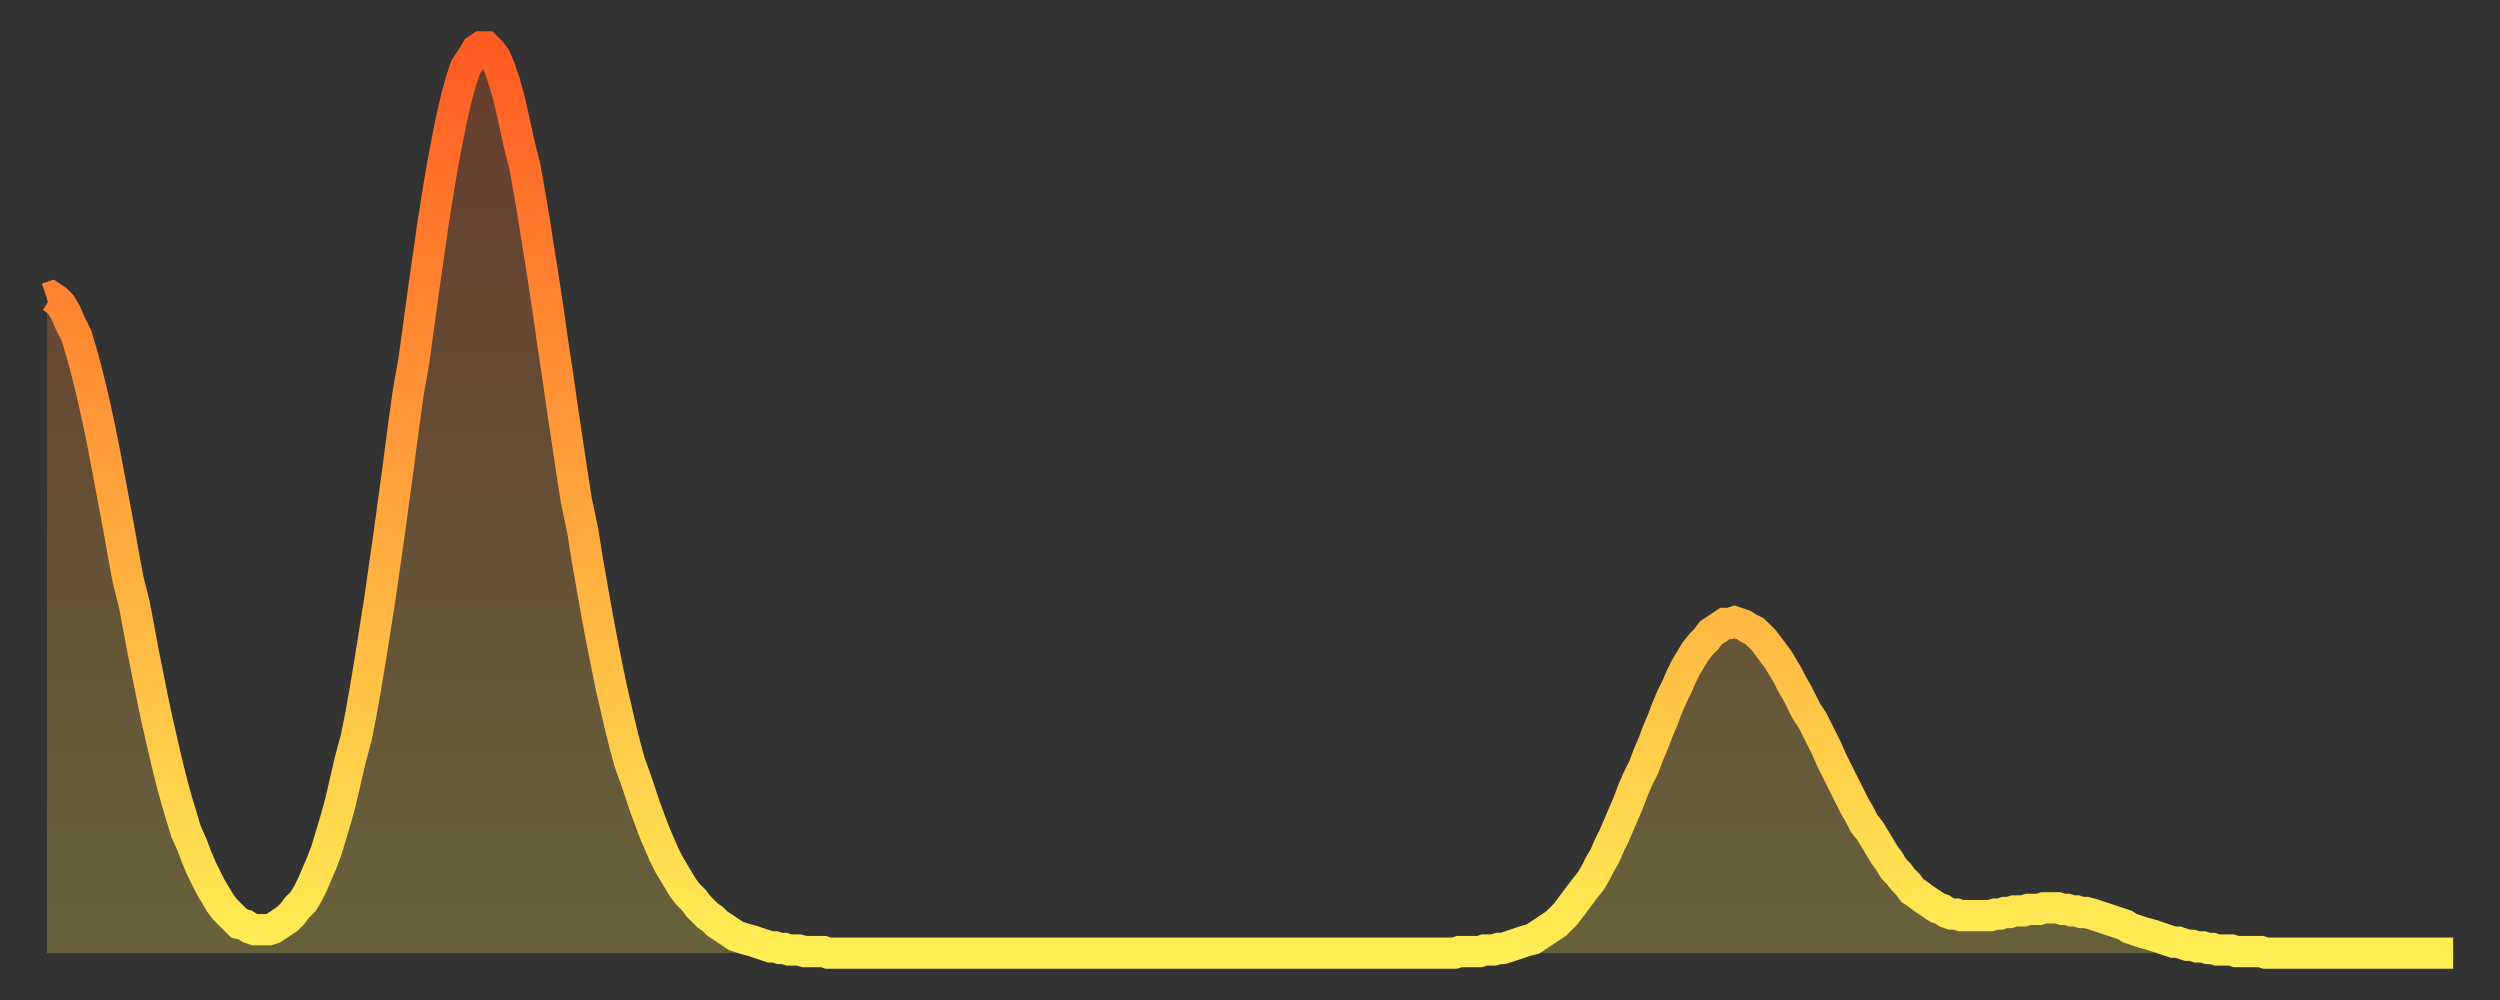 <?xml version="1.0" encoding="utf-8" ?>
<svg baseProfile="full" height="64" version="1.1" width="160" xmlns="http://www.w3.org/2000/svg" xmlns:ev="http://www.w3.org/2001/xml-events" xmlns:xlink="http://www.w3.org/1999/xlink"><rect width="100%" height="100%" fill="#333333" stroke="none"/><defs><linearGradient id="id861524" x1="0" x2="0" y1="0" y2="1"><stop offset="0%" stop-color="#ff5b23" /><stop offset="50%" stop-color="#ffa53c" /><stop offset="100%" stop-color="#ffee55" /></linearGradient></defs><g transform="translate(3,3)"><g><path d="M 0.0 16.1 0.3 16.0 0.6 16.2 0.9 16.5 1.2 17.0 1.5 17.7 1.9 18.5 2.2 19.5 2.5 20.6 2.8 21.8 3.1 23.1 3.4 24.5 3.7 26.0 4.0 27.6 4.3 29.2 4.6 30.8 4.9 32.5 5.2 34.1 5.6 35.7 5.9 37.3 6.2 38.9 6.5 40.4 6.8 41.9 7.1 43.3 7.4 44.6 7.7 45.9 8.0 47.1 8.3 48.2 8.6 49.2 8.9 50.2 9.3 51.1 9.6 51.9 9.9 52.6 10.2 53.2 10.5 53.8 10.8 54.3 11.1 54.8 11.4 55.2 11.7 55.5 12.0 55.8 12.3 56.1 12.7 56.2 13.0 56.4 13.3 56.5 13.6 56.5 13.9 56.5 14.2 56.5 14.5 56.4 14.8 56.2 15.1 56.0 15.4 55.8 15.7 55.5 16.0 55.1 16.4 54.7 16.7 54.2 17.0 53.6 17.3 52.9 17.6 52.2 17.9 51.4 18.2 50.4 18.5 49.4 18.8 48.3 19.1 47.0 19.4 45.7 19.8 44.2 20.1 42.7 20.4 41.0 20.7 39.2 21.0 37.3 21.3 35.4 21.6 33.3 21.9 31.2 22.2 29.0 22.5 26.8 22.8 24.5 23.1 22.3 23.5 20.0 23.8 17.8 24.1 15.6 24.4 13.5 24.7 11.4 25.0 9.5 25.3 7.7 25.6 6.1 25.9 4.6 26.2 3.3 26.5 2.2 26.8 1.3 27.2 0.7 27.5 0.2 27.8 0.0 28.1 0.0 28.4 0.3 28.7 0.7 29.0 1.4 29.3 2.3 29.6 3.4 29.9 4.7 30.2 6.1 30.6 7.7 30.9 9.4 31.2 11.2 31.5 13.1 31.8 15.0 32.1 17.0 32.4 19.1 32.7 21.1 33.0 23.2 33.3 25.2 33.6 27.2 33.9 29.1 34.3 31.0 34.6 32.9 34.9 34.6 35.2 36.3 35.5 37.9 35.8 39.4 36.1 40.9 36.4 42.2 36.7 43.5 37.0 44.7 37.3 45.8 37.7 46.9 38.0 47.8 38.3 48.7 38.6 49.5 38.9 50.3 39.2 51.0 39.5 51.7 39.8 52.3 40.1 52.8 40.4 53.3 40.7 53.8 41.0 54.2 41.4 54.6 41.7 55.0 42.0 55.3 42.3 55.6 42.6 55.8 42.9 56.1 43.2 56.3 43.5 56.5 43.8 56.7 44.1 56.9 44.4 57.0 44.7 57.1 45.1 57.2 45.4 57.3 45.7 57.4 46.0 57.5 46.3 57.6 46.6 57.6 46.9 57.7 47.2 57.7 47.5 57.8 47.8 57.8 48.1 57.8 48.5 57.9 48.8 57.9 49.1 57.9 49.4 57.9 49.7 57.9 50.0 58.0 50.3 58.0 50.6 58.0 50.9 58.0 51.2 58.0 51.5 58.0 51.8 58.0 52.2 58.0 52.5 58.0 52.8 58.0 53.1 58.0 53.4 58.0 53.7 58.0 54.0 58.0 54.3 58.0 54.6 58.0 54.9 58.0 55.2 58.0 55.6 58.0 55.9 58.0 56.2 58.0 56.5 58.0 56.8 58.0 57.1 58.0 57.4 58.0 57.7 58.0 58.0 58.0 58.3 58.0 58.6 58.0 58.9 58.0 59.3 58.0 59.6 58.0 59.9 58.0 60.2 58.0 60.5 58.0 60.8 58.0 61.1 58.0 61.4 58.0 61.7 58.0 62.0 58.0 62.3 58.0 62.6 58.0 63.0 58.0 63.3 58.0 63.6 58.0 63.9 58.0 64.2 58.0 64.5 58.0 64.8 58.0 65.1 58.0 65.4 58.0 65.7 58.0 66.0 58.0 66.4 58.0 66.7 58.0 67.0 58.0 67.3 58.0 67.6 58.0 67.9 58.0 68.2 58.0 68.5 58.0 68.8 58.0 69.1 58.0 69.4 58.0 69.7 58.0 70.1 58.0 70.4 58.0 70.7 58.0 71.0 58.0 71.3 58.0 71.6 58.0 71.9 58.0 72.2 58.0 72.5 58.0 72.8 58.0 73.1 58.0 73.5 58.0 73.8 58.0 74.1 58.0 74.4 58.0 74.7 58.0 75.0 58.0 75.3 58.0 75.6 58.0 75.9 58.0 76.2 58.0 76.5 58.0 76.8 58.0 77.2 58.0 77.5 58.0 77.8 58.0 78.1 58.0 78.4 58.0 78.7 58.0 79.0 58.0 79.3 58.0 79.6 58.0 79.9 58.0 80.2 58.0 80.5 58.0 80.9 58.0 81.2 58.0 81.5 58.0 81.8 58.0 82.1 58.0 82.4 58.0 82.7 58.0 83.0 58.0 83.3 58.0 83.6 58.0 83.9 58.0 84.3 58.0 84.6 58.0 84.9 58.0 85.2 58.0 85.5 58.0 85.8 58.0 86.1 58.0 86.4 58.0 86.7 58.0 87.0 58.0 87.3 58.0 87.6 58.0 88.0 58.0 88.3 58.0 88.6 58.0 88.9 58.0 89.2 58.0 89.5 58.0 89.8 58.0 90.1 58.0 90.4 57.9 90.7 57.9 91.0 57.9 91.4 57.9 91.7 57.9 92.0 57.8 92.3 57.8 92.6 57.8 92.9 57.7 93.2 57.7 93.5 57.6 93.8 57.5 94.1 57.4 94.4 57.3 94.7 57.2 95.1 57.1 95.4 56.9 95.7 56.7 96.0 56.5 96.3 56.3 96.6 56.1 96.9 55.8 97.2 55.5 97.5 55.1 97.8 54.7 98.1 54.3 98.4 53.9 98.8 53.4 99.1 52.9 99.4 52.3 99.7 51.8 100.0 51.1 100.3 50.5 100.6 49.8 100.9 49.1 101.2 48.4 101.5 47.6 101.8 46.9 102.2 46.1 102.5 45.3 102.8 44.6 103.1 43.8 103.4 43.1 103.7 42.3 104.0 41.6 104.3 41.0 104.6 40.3 104.9 39.7 105.2 39.2 105.5 38.7 105.9 38.2 106.2 37.9 106.5 37.5 106.8 37.3 107.1 37.1 107.4 36.9 107.7 36.9 108.0 36.8 108.3 36.9 108.6 37.0 108.9 37.2 109.3 37.4 109.6 37.7 109.9 38.0 110.2 38.4 110.5 38.8 110.8 39.2 111.1 39.7 111.4 40.2 111.7 40.8 112.0 41.3 112.3 41.9 112.6 42.5 113.0 43.1 113.3 43.7 113.6 44.3 113.9 44.9 114.2 45.6 114.5 46.2 114.8 46.8 115.1 47.4 115.4 48.0 115.7 48.6 116.0 49.1 116.3 49.7 116.7 50.2 117.0 50.7 117.3 51.2 117.6 51.7 117.9 52.1 118.2 52.6 118.5 52.9 118.8 53.3 119.1 53.6 119.4 54.0 119.7 54.2 120.1 54.5 120.4 54.7 120.7 54.9 121.0 55.1 121.3 55.2 121.6 55.4 121.9 55.5 122.2 55.5 122.5 55.6 122.8 55.6 123.1 55.6 123.4 55.6 123.8 55.6 124.1 55.6 124.4 55.6 124.7 55.5 125.0 55.5 125.3 55.4 125.6 55.4 125.9 55.3 126.2 55.3 126.5 55.3 126.8 55.2 127.2 55.2 127.5 55.2 127.8 55.1 128.1 55.1 128.4 55.1 128.7 55.1 129.0 55.2 129.3 55.2 129.6 55.3 129.9 55.3 130.2 55.4 130.5 55.4 130.9 55.5 131.2 55.6 131.5 55.7 131.8 55.8 132.1 55.9 132.4 56.0 132.7 56.1 133.0 56.2 133.3 56.4 133.6 56.5 133.9 56.6 134.2 56.7 134.6 56.8 134.9 56.9 135.2 57.0 135.5 57.1 135.8 57.2 136.1 57.3 136.4 57.3 136.7 57.4 137.0 57.5 137.3 57.5 137.6 57.6 138.0 57.6 138.3 57.7 138.6 57.7 138.9 57.8 139.2 57.8 139.5 57.8 139.8 57.8 140.1 57.9 140.4 57.9 140.7 57.9 141.0 57.9 141.3 57.9 141.7 57.9 142.0 58.0 142.3 58.0 142.6 58.0 142.9 58.0 143.2 58.0 143.5 58.0 143.8 58.0 144.1 58.0 144.4 58.0 144.7 58.0 145.1 58.0 145.4 58.0 145.7 58.0 146.0 58.0 146.3 58.0 146.6 58.0 146.9 58.0 147.2 58.0 147.5 58.0 147.8 58.0 148.1 58.0 148.4 58.0 148.8 58.0 149.1 58.0 149.4 58.0 149.7 58.0 150.0 58.0 150.3 58.0 150.6 58.0 150.9 58.0 151.2 58.0 151.5 58.0 151.8 58.0 152.1 58.0 152.5 58.0 152.8 58.0 153.1 58.0 153.4 58.0 153.7 58.0 154.0 58.0" fill="none" id="graph-curve" opacity="1" stroke="url(#id861524)" stroke-width="2" /><path d="M 0 58 L 0.0 16.1 0.3 16.0 0.6 16.2 0.9 16.5 1.2 17.0 1.5 17.7 1.9 18.5 2.2 19.5 2.5 20.6 2.8 21.8 3.1 23.1 3.4 24.5 3.7 26.0 4.0 27.6 4.3 29.2 4.6 30.8 4.9 32.5 5.2 34.1 5.6 35.7 5.9 37.3 6.2 38.9 6.5 40.4 6.8 41.9 7.1 43.3 7.4 44.6 7.7 45.9 8.0 47.1 8.3 48.2 8.6 49.2 8.9 50.2 9.3 51.1 9.6 51.9 9.9 52.6 10.2 53.2 10.5 53.8 10.8 54.3 11.1 54.8 11.4 55.2 11.7 55.5 12.0 55.8 12.3 56.1 12.7 56.2 13.0 56.4 13.3 56.5 13.6 56.5 13.9 56.5 14.2 56.5 14.5 56.4 14.8 56.2 15.1 56.0 15.4 55.8 15.7 55.5 16.0 55.1 16.4 54.7 16.7 54.2 17.0 53.6 17.3 52.9 17.6 52.2 17.9 51.4 18.2 50.4 18.5 49.4 18.8 48.3 19.1 47.0 19.4 45.7 19.8 44.2 20.1 42.7 20.4 41.0 20.7 39.2 21.0 37.3 21.3 35.4 21.6 33.3 21.9 31.2 22.2 29.0 22.5 26.8 22.8 24.5 23.1 22.3 23.5 20.0 23.8 17.8 24.1 15.6 24.4 13.5 24.7 11.4 25.0 9.5 25.3 7.7 25.6 6.1 25.9 4.6 26.2 3.3 26.5 2.2 26.8 1.3 27.2 0.7 27.5 0.2 27.8 0.0 28.1 0.0 28.4 0.3 28.7 0.7 29.0 1.4 29.3 2.3 29.6 3.4 29.9 4.7 30.2 6.1 30.6 7.7 30.9 9.4 31.2 11.2 31.5 13.1 31.8 15.0 32.1 17.0 32.4 19.1 32.7 21.1 33.0 23.2 33.3 25.2 33.6 27.2 33.9 29.1 34.3 31.0 34.6 32.9 34.9 34.6 35.2 36.3 35.5 37.9 35.8 39.4 36.1 40.9 36.4 42.2 36.7 43.5 37.0 44.7 37.3 45.8 37.7 46.9 38.0 47.8 38.3 48.7 38.6 49.5 38.9 50.3 39.2 51.0 39.5 51.7 39.8 52.3 40.1 52.8 40.4 53.3 40.7 53.8 41.0 54.2 41.4 54.6 41.7 55.0 42.0 55.3 42.3 55.6 42.6 55.8 42.9 56.1 43.2 56.3 43.5 56.5 43.8 56.7 44.1 56.9 44.4 57.0 44.7 57.1 45.1 57.2 45.4 57.3 45.7 57.4 46.0 57.5 46.3 57.6 46.6 57.6 46.9 57.7 47.2 57.7 47.5 57.8 47.8 57.8 48.1 57.8 48.5 57.9 48.8 57.9 49.1 57.9 49.4 57.9 49.7 57.9 50.0 58.0 50.3 58.0 50.6 58.0 50.9 58.0 51.2 58.0 51.5 58.0 51.8 58.0 52.2 58.0 52.5 58.0 52.8 58.0 53.1 58.0 53.4 58.0 53.7 58.0 54.0 58.0 54.3 58.0 54.6 58.0 54.9 58.0 55.2 58.0 55.6 58.0 55.9 58.0 56.2 58.0 56.5 58.0 56.8 58.0 57.1 58.0 57.4 58.0 57.7 58.0 58.0 58.0 58.3 58.0 58.6 58.0 58.9 58.0 59.3 58.0 59.6 58.0 59.9 58.0 60.2 58.0 60.5 58.0 60.8 58.0 61.1 58.0 61.4 58.0 61.7 58.0 62.0 58.0 62.3 58.0 62.6 58.0 63.0 58.0 63.3 58.0 63.6 58.0 63.9 58.0 64.2 58.0 64.5 58.0 64.8 58.0 65.1 58.0 65.4 58.0 65.7 58.0 66.0 58.0 66.4 58.0 66.7 58.0 67.0 58.0 67.3 58.0 67.6 58.0 67.9 58.0 68.2 58.0 68.5 58.0 68.8 58.0 69.1 58.0 69.4 58.0 69.7 58.0 70.1 58.0 70.4 58.0 70.7 58.0 71.0 58.0 71.3 58.0 71.6 58.0 71.9 58.0 72.2 58.0 72.5 58.0 72.8 58.0 73.1 58.0 73.5 58.0 73.8 58.0 74.1 58.0 74.4 58.0 74.7 58.0 75.0 58.0 75.3 58.0 75.6 58.0 75.9 58.0 76.2 58.0 76.5 58.0 76.8 58.0 77.2 58.0 77.5 58.0 77.8 58.0 78.1 58.0 78.4 58.0 78.7 58.0 79.0 58.0 79.3 58.0 79.6 58.0 79.9 58.0 80.2 58.0 80.5 58.0 80.9 58.0 81.2 58.0 81.5 58.0 81.8 58.0 82.1 58.0 82.4 58.0 82.7 58.0 83.0 58.0 83.3 58.0 83.6 58.0 83.9 58.0 84.3 58.0 84.6 58.0 84.9 58.0 85.2 58.0 85.5 58.0 85.8 58.0 86.1 58.0 86.4 58.0 86.7 58.0 87.0 58.0 87.3 58.0 87.6 58.0 88.0 58.0 88.3 58.0 88.6 58.0 88.9 58.0 89.2 58.0 89.5 58.0 89.8 58.0 90.1 58.0 90.4 57.9 90.7 57.9 91.0 57.9 91.4 57.9 91.7 57.9 92.0 57.8 92.3 57.8 92.6 57.8 92.9 57.7 93.2 57.7 93.5 57.6 93.8 57.5 94.1 57.4 94.4 57.3 94.7 57.2 95.1 57.1 95.4 56.9 95.7 56.7 96.0 56.5 96.3 56.3 96.6 56.1 96.9 55.8 97.2 55.5 97.5 55.1 97.8 54.7 98.1 54.3 98.4 53.9 98.8 53.4 99.1 52.9 99.4 52.3 99.7 51.8 100.0 51.1 100.3 50.5 100.6 49.8 100.9 49.1 101.2 48.4 101.5 47.6 101.8 46.9 102.2 46.1 102.5 45.3 102.8 44.6 103.1 43.8 103.4 43.1 103.7 42.3 104.0 41.6 104.3 41.0 104.6 40.3 104.9 39.7 105.2 39.2 105.5 38.7 105.9 38.2 106.2 37.9 106.5 37.5 106.8 37.3 107.1 37.1 107.4 36.9 107.7 36.9 108.0 36.8 108.3 36.9 108.6 37.0 108.9 37.2 109.3 37.4 109.6 37.7 109.9 38.0 110.2 38.4 110.5 38.8 110.8 39.2 111.1 39.7 111.4 40.2 111.7 40.8 112.0 41.3 112.3 41.9 112.6 42.5 113.0 43.1 113.3 43.7 113.6 44.3 113.9 44.9 114.2 45.6 114.5 46.2 114.8 46.8 115.1 47.4 115.4 48.0 115.7 48.6 116.0 49.1 116.3 49.7 116.7 50.2 117.0 50.7 117.3 51.2 117.6 51.7 117.9 52.1 118.2 52.6 118.5 52.9 118.8 53.3 119.1 53.6 119.4 54.0 119.7 54.2 120.1 54.5 120.4 54.7 120.7 54.9 121.0 55.1 121.3 55.2 121.6 55.4 121.9 55.5 122.2 55.5 122.5 55.6 122.8 55.6 123.1 55.6 123.4 55.6 123.8 55.6 124.1 55.6 124.4 55.6 124.7 55.5 125.0 55.5 125.3 55.4 125.6 55.4 125.9 55.3 126.2 55.3 126.5 55.3 126.8 55.2 127.2 55.2 127.5 55.2 127.8 55.1 128.1 55.1 128.4 55.1 128.7 55.1 129.0 55.2 129.3 55.2 129.6 55.3 129.9 55.3 130.2 55.4 130.5 55.4 130.9 55.5 131.2 55.6 131.5 55.7 131.8 55.8 132.1 55.9 132.4 56.0 132.7 56.1 133.0 56.2 133.3 56.4 133.6 56.5 133.9 56.6 134.2 56.7 134.6 56.8 134.9 56.9 135.2 57.0 135.5 57.1 135.8 57.2 136.1 57.3 136.4 57.3 136.7 57.4 137.0 57.5 137.3 57.5 137.6 57.6 138.0 57.6 138.3 57.7 138.6 57.7 138.9 57.8 139.2 57.8 139.5 57.8 139.8 57.8 140.1 57.9 140.4 57.9 140.7 57.9 141.0 57.9 141.3 57.9 141.7 57.9 142.0 58.0 142.3 58.0 142.6 58.0 142.9 58.0 143.2 58.0 143.5 58.0 143.8 58.0 144.1 58.0 144.4 58.0 144.7 58.0 145.1 58.0 145.4 58.0 145.7 58.0 146.0 58.0 146.3 58.0 146.6 58.0 146.9 58.0 147.2 58.0 147.5 58.0 147.8 58.0 148.1 58.0 148.4 58.0 148.8 58.0 149.1 58.0 149.4 58.0 149.7 58.0 150.0 58.0 150.3 58.0 150.6 58.0 150.9 58.0 151.2 58.0 151.5 58.0 151.8 58.0 152.1 58.0 152.5 58.0 152.8 58.0 153.1 58.0 153.4 58.0 153.7 58.0 154.0 58.0 154 58" fill="url(#id861524)" fill-opacity=".25" id="graph-shadow" /></g></g></svg>